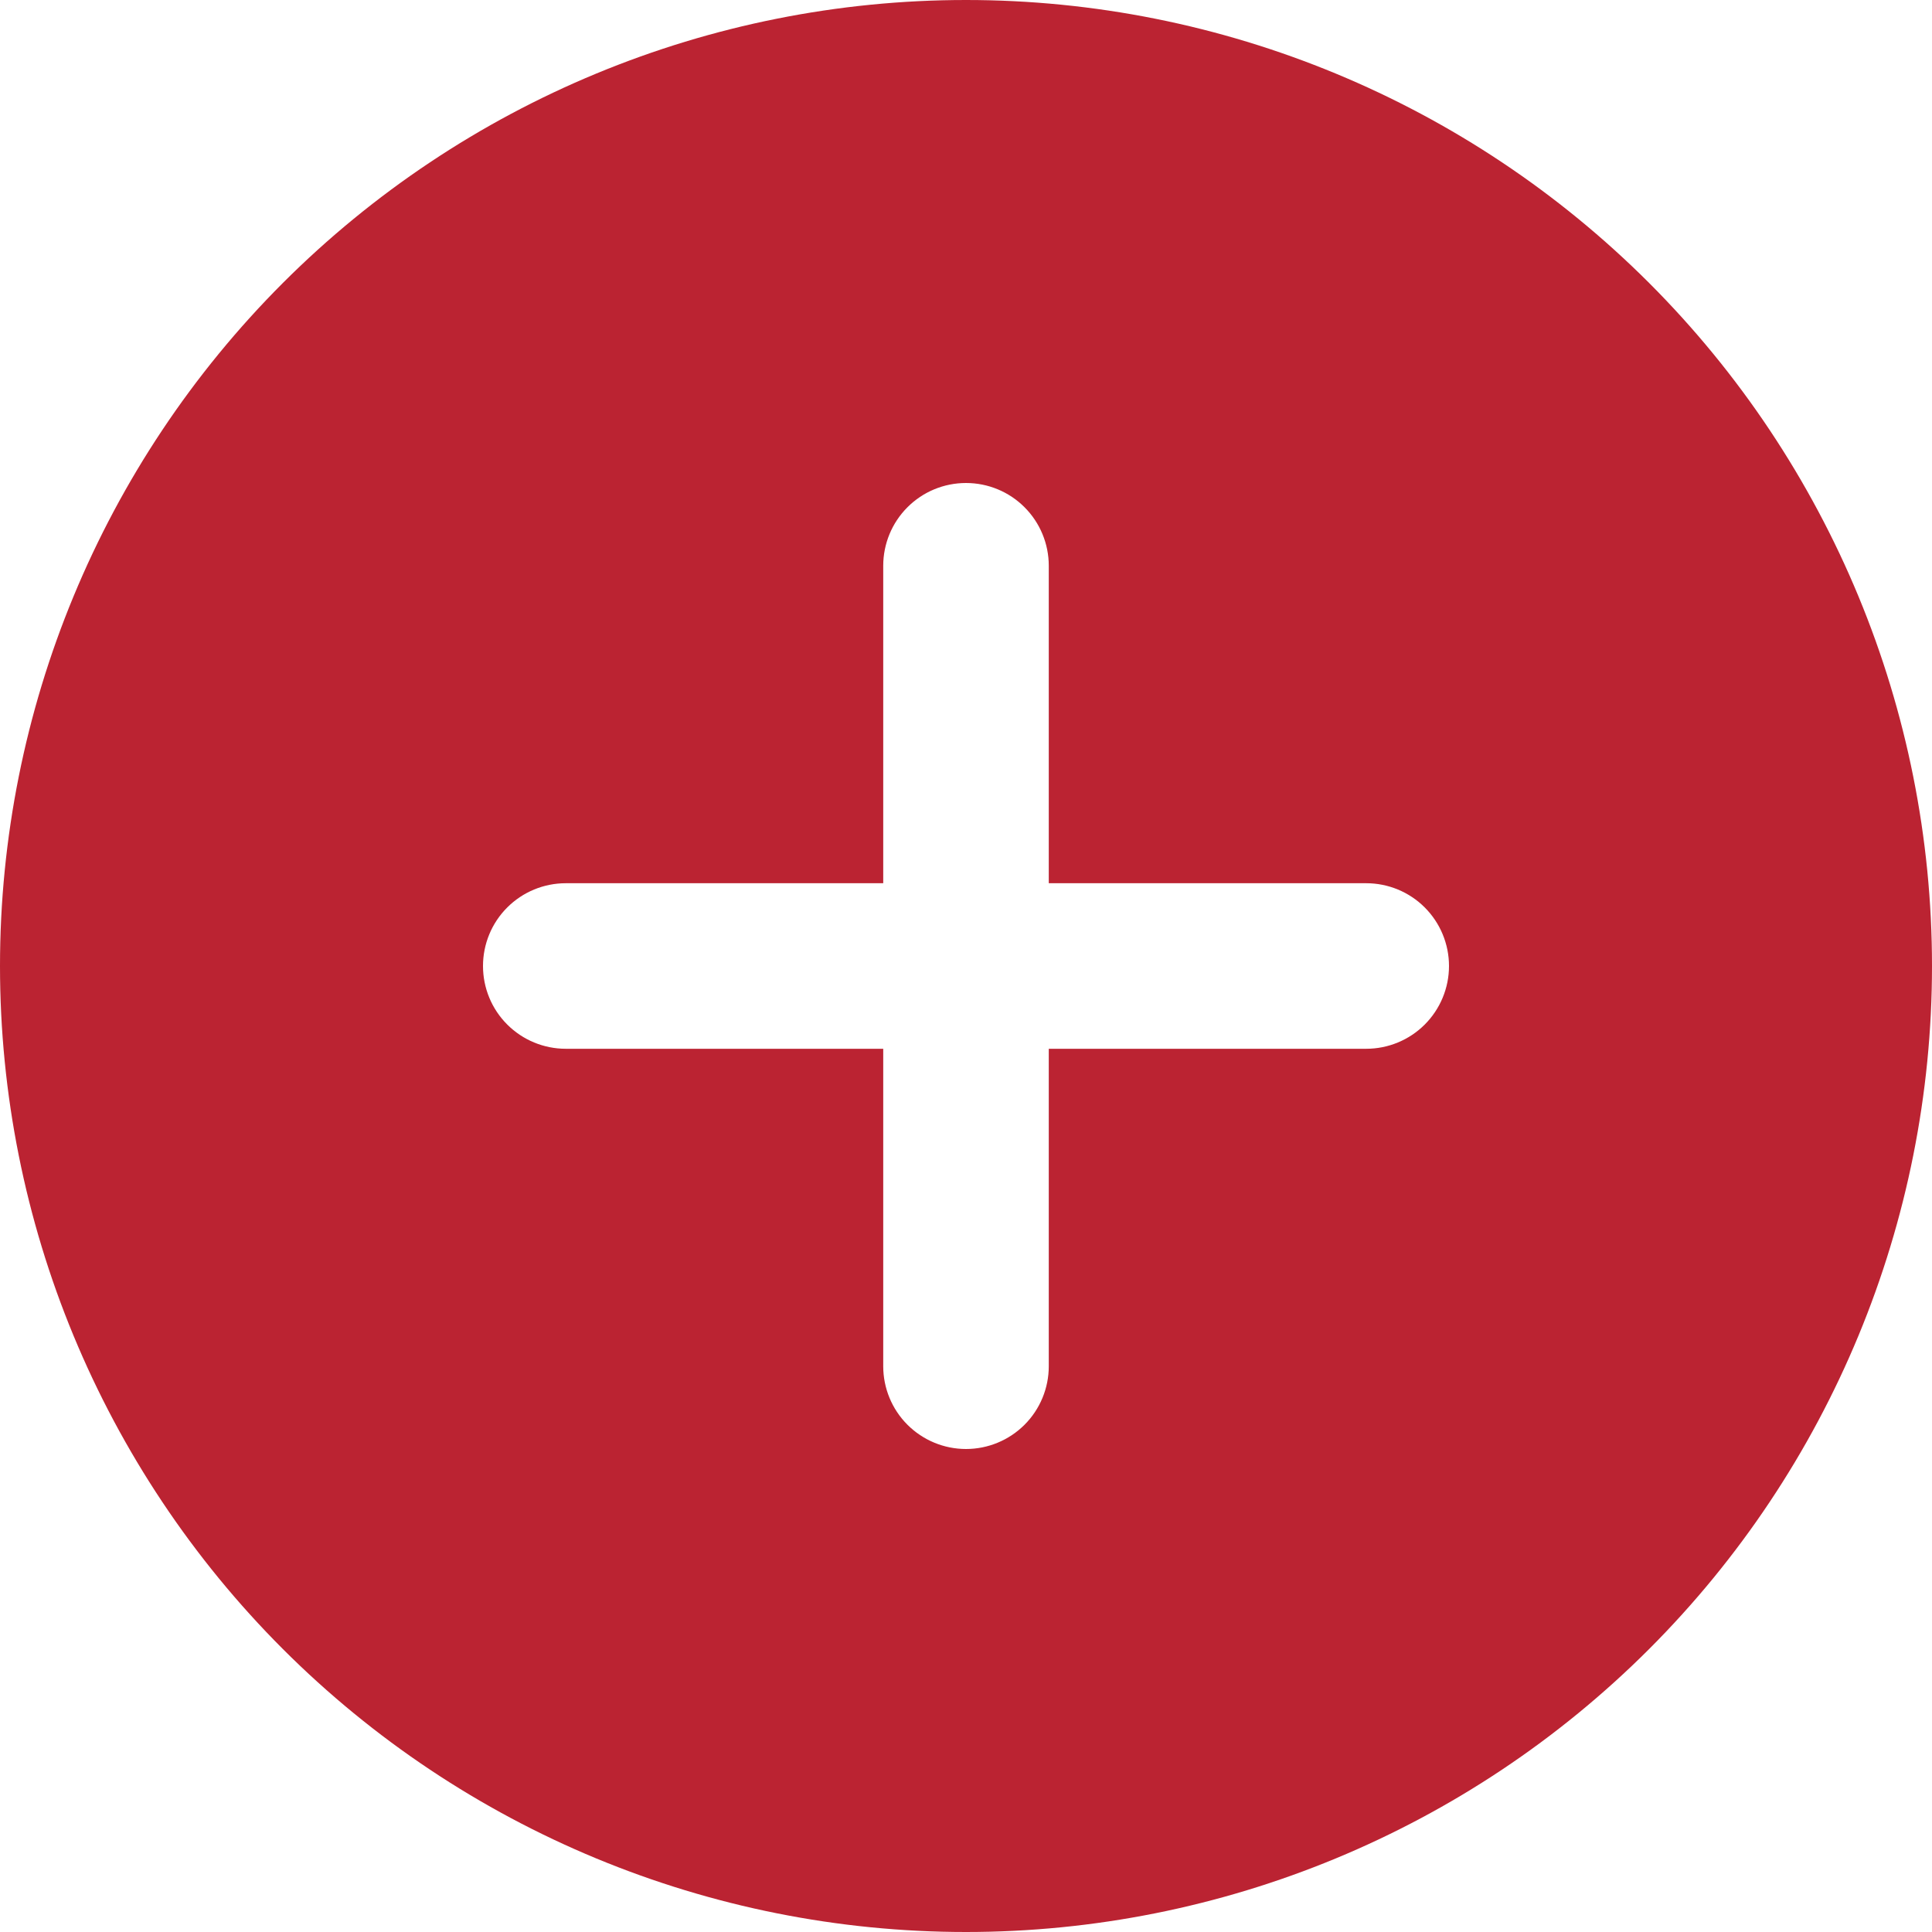 <svg width="32" height="32" viewBox="0 0 32 32" fill="none" xmlns="http://www.w3.org/2000/svg">
<path d="M16 0C20.244 0 24.313 1.686 27.314 4.686C30.314 7.687 32 11.757 32 16C32 20.244 30.314 24.313 27.314 27.314C24.313 30.314 20.244 32 16 32C11.757 32 7.687 30.314 4.686 27.314C1.686 24.313 0 20.244 0 16C0 11.757 1.686 7.687 4.686 4.686C7.687 1.686 11.757 0 16 0ZM14.629 14.629H9.371C9.008 14.629 8.659 14.773 8.402 15.03C8.144 15.287 8 15.636 8 16C8 16.364 8.144 16.713 8.402 16.97C8.659 17.227 9.008 17.371 9.371 17.371H14.629V22.629C14.629 22.992 14.773 23.341 15.03 23.598C15.287 23.855 15.636 24 16 24C16.364 24 16.713 23.855 16.97 23.598C17.227 23.341 17.371 22.992 17.371 22.629V17.371H22.629C22.992 17.371 23.341 17.227 23.598 16.97C23.855 16.713 24 16.364 24 16C24 15.636 23.855 15.287 23.598 15.03C23.341 14.773 22.992 14.629 22.629 14.629H17.371V9.371C17.371 9.008 17.227 8.659 16.97 8.402C16.713 8.144 16.364 8 16 8C15.636 8 15.287 8.144 15.03 8.402C14.773 8.659 14.629 9.008 14.629 9.371V14.629Z" fill="#BB2332"/>
</svg>
